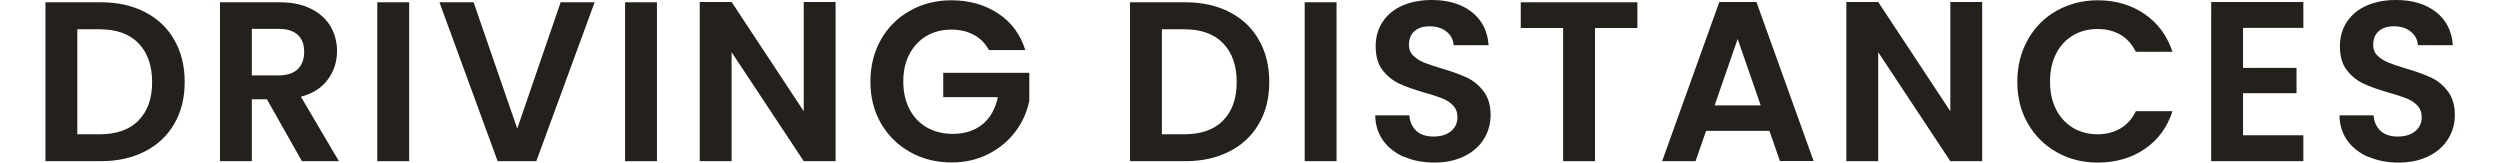 <?xml version="1.0" encoding="UTF-8"?><svg xmlns="http://www.w3.org/2000/svg" id="Layer_26508d03668bdd" data-name="Layer 2" viewBox="0 0 169.37 11.44" aria-hidden="true" width="169px" height="11px">
  <defs><linearGradient class="cerosgradient" data-cerosgradient="true" id="CerosGradient_ide6ff732bf" gradientUnits="userSpaceOnUse" x1="50%" y1="100%" x2="50%" y2="0%"><stop offset="0%" stop-color="#d1d1d1"/><stop offset="100%" stop-color="#d1d1d1"/></linearGradient><linearGradient/>
    <style>
      .cls-1-6508d03668bdd{
        fill: #24211c;
        stroke-width: 0px;
      }
    </style>
  </defs>
  <path class="cls-1-6508d03668bdd" d="m7,.85c.89.46,1.58,1.11,2.06,1.96.49.85.73,1.83.73,2.95s-.24,2.1-.73,2.94c-.49.84-1.17,1.49-2.06,1.94-.89.46-1.92.69-3.1.69H0V.16h3.9c1.17,0,2.21.23,3.1.69Zm-.46,7.62c.64-.64.96-1.54.96-2.7s-.32-2.07-.96-2.73c-.64-.66-1.55-.98-2.72-.98h-1.58v7.38h1.58c1.17,0,2.08-.32,2.72-.96Z"/>
  <path class="cls-1-6508d03668bdd" d="m18.03,11.33l-2.46-4.35h-1.06v4.35h-2.24V.16h4.19c.86,0,1.6.15,2.21.46.61.3,1.06.71,1.37,1.23.3.52.46,1.1.46,1.74,0,.74-.21,1.4-.64,1.99-.43.59-1.06,1-1.9,1.22l2.67,4.53h-2.59Zm-3.52-6.03h1.87c.61,0,1.06-.15,1.36-.44.3-.29.45-.7.45-1.22s-.15-.91-.45-1.19c-.3-.28-.75-.42-1.36-.42h-1.87v3.28Z"/>
  <path class="cls-1-6508d03668bdd" d="m25.57.16v11.17h-2.24V.16h2.24Z"/>
  <path class="cls-1-6508d03668bdd" d="m38.61.16l-4.1,11.17h-2.72L27.7.16h2.4l3.07,8.88L36.22.16h2.38Z"/>
  <path class="cls-1-6508d03668bdd" d="m42.99.16v11.17h-2.24V.16h2.24Z"/>
  <path class="cls-1-6508d03668bdd" d="m55.55,11.33h-2.24l-5.07-7.66v7.66h-2.24V.14h2.24l5.07,7.68V.14h2.24v11.18Z"/>
  <path class="cls-1-6508d03668bdd" d="m66.33,3.52c-.26-.47-.61-.83-1.06-1.07s-.97-.37-1.57-.37c-.66,0-1.25.15-1.76.45s-.91.73-1.2,1.28-.43,1.19-.43,1.92.15,1.4.44,1.95c.29.56.7.98,1.22,1.28.52.3,1.13.45,1.82.45.85,0,1.55-.23,2.1-.68.54-.45.9-1.09,1.07-1.9h-3.84v-1.71h6.05v1.95c-.15.78-.47,1.5-.96,2.16-.49.66-1.12,1.19-1.9,1.59s-1.64.6-2.6.6c-1.08,0-2.05-.24-2.92-.73-.87-.49-1.55-1.16-2.05-2.02-.5-.86-.74-1.84-.74-2.94s.25-2.08.74-2.95c.5-.87,1.18-1.55,2.05-2.03.87-.49,1.84-.73,2.9-.73,1.26,0,2.35.31,3.28.92s1.57,1.47,1.92,2.58h-2.58Z"/>
  <path class="cls-1-6508d03668bdd" d="m83.25.85c.89.46,1.58,1.11,2.06,1.96.49.85.73,1.83.73,2.95s-.24,2.1-.73,2.94c-.49.84-1.17,1.49-2.06,1.94-.89.46-1.92.69-3.1.69h-3.9V.16h3.9c1.17,0,2.21.23,3.1.69Zm-.46,7.62c.64-.64.96-1.54.96-2.7s-.32-2.07-.96-2.73c-.64-.66-1.55-.98-2.72-.98h-1.58v7.38h1.58c1.17,0,2.08-.32,2.72-.96Z"/>
  <path class="cls-1-6508d03668bdd" d="m90.77.16v11.17h-2.24V.16h2.24Z"/>
  <path class="cls-1-6508d03668bdd" d="m95.53,11.04c-.62-.27-1.12-.65-1.48-1.15-.36-.5-.55-1.09-.56-1.78h2.4c.03.46.2.82.49,1.09s.7.4,1.21.4.93-.13,1.23-.38c.3-.25.45-.58.45-.98,0-.33-.1-.6-.3-.82-.2-.21-.46-.38-.76-.5-.3-.12-.72-.26-1.26-.41-.73-.21-1.32-.42-1.77-.63s-.84-.52-1.17-.94c-.33-.42-.49-.98-.49-1.69,0-.66.17-1.24.5-1.73.33-.49.79-.87,1.39-1.13.6-.26,1.28-.39,2.05-.39,1.15,0,2.09.28,2.81.84.72.56,1.12,1.34,1.19,2.34h-2.46c-.02-.38-.18-.7-.49-.95-.3-.25-.71-.38-1.21-.38-.44,0-.79.11-1.05.34-.26.22-.39.55-.39.98,0,.3.1.55.3.74s.44.36.74.48c.29.12.71.26,1.24.42.73.21,1.32.43,1.78.64.46.21.85.53,1.18.96.33.43.5.99.5,1.68,0,.6-.15,1.15-.46,1.66-.31.51-.76.92-1.36,1.22-.6.3-1.31.46-2.13.46-.78,0-1.48-.13-2.1-.4Z"/>
  <path class="cls-1-6508d03668bdd" d="m111.92.16v1.81h-2.98v9.36h-2.24V1.97h-2.98V.16h8.19Z"/>
  <path class="cls-1-6508d03668bdd" d="m121.2,9.2h-4.45l-.74,2.13h-2.35L117.68.14h2.61l4.02,11.18h-2.37l-.74-2.13Zm-.61-1.79l-1.62-4.67-1.62,4.67h3.23Z"/>
  <path class="cls-1-6508d03668bdd" d="m136.16,11.33h-2.24l-5.07-7.66v7.66h-2.24V.14h2.24l5.07,7.68V.14h2.24v11.18Z"/>
  <path class="cls-1-6508d03668bdd" d="m139.37,2.78c.5-.87,1.17-1.55,2.03-2.03s1.82-.73,2.89-.73c1.25,0,2.34.32,3.28.96.94.64,1.59,1.53,1.97,2.66h-2.58c-.26-.53-.62-.93-1.08-1.2-.46-.27-1-.4-1.61-.4-.65,0-1.23.15-1.74.46-.51.3-.9.73-1.18,1.29s-.42,1.21-.42,1.95.14,1.38.42,1.94c.28.56.68.99,1.18,1.3.51.3,1.08.46,1.74.46.61,0,1.14-.14,1.61-.41.46-.27.82-.67,1.08-1.21h2.58c-.37,1.14-1.03,2.03-1.96,2.66-.93.63-2.03.95-3.29.95-1.07,0-2.03-.24-2.89-.73s-1.54-1.16-2.03-2.02c-.5-.86-.74-1.84-.74-2.94s.25-2.08.74-2.95Z"/>
  <path class="cls-1-6508d03668bdd" d="m154.5,1.97v2.8h3.76v1.78h-3.76v2.96h4.24v1.82h-6.48V.14h6.48v1.82h-4.24Z"/>
  <path class="cls-1-6508d03668bdd" d="m163.32,11.04c-.62-.27-1.12-.65-1.48-1.15-.36-.5-.55-1.09-.56-1.78h2.4c.03.46.2.82.49,1.09s.7.4,1.21.4.93-.13,1.23-.38c.3-.25.45-.58.45-.98,0-.33-.1-.6-.3-.82-.2-.21-.46-.38-.76-.5-.3-.12-.72-.26-1.26-.41-.73-.21-1.32-.42-1.77-.63s-.84-.52-1.17-.94c-.33-.42-.49-.98-.49-1.69,0-.66.17-1.24.5-1.73.33-.49.79-.87,1.39-1.13.6-.26,1.28-.39,2.05-.39,1.15,0,2.09.28,2.81.84.72.56,1.12,1.34,1.19,2.34h-2.46c-.02-.38-.18-.7-.49-.95-.3-.25-.71-.38-1.21-.38-.44,0-.79.11-1.05.34-.26.22-.39.55-.39.98,0,.3.1.55.3.74s.44.36.74.48c.29.12.71.26,1.24.42.73.21,1.32.43,1.78.64.46.21.85.53,1.18.96.33.43.5.99.5,1.68,0,.6-.15,1.15-.46,1.66-.31.51-.76.92-1.36,1.22-.6.3-1.31.46-2.13.46-.78,0-1.48-.13-2.1-.4Z"/>
</svg>